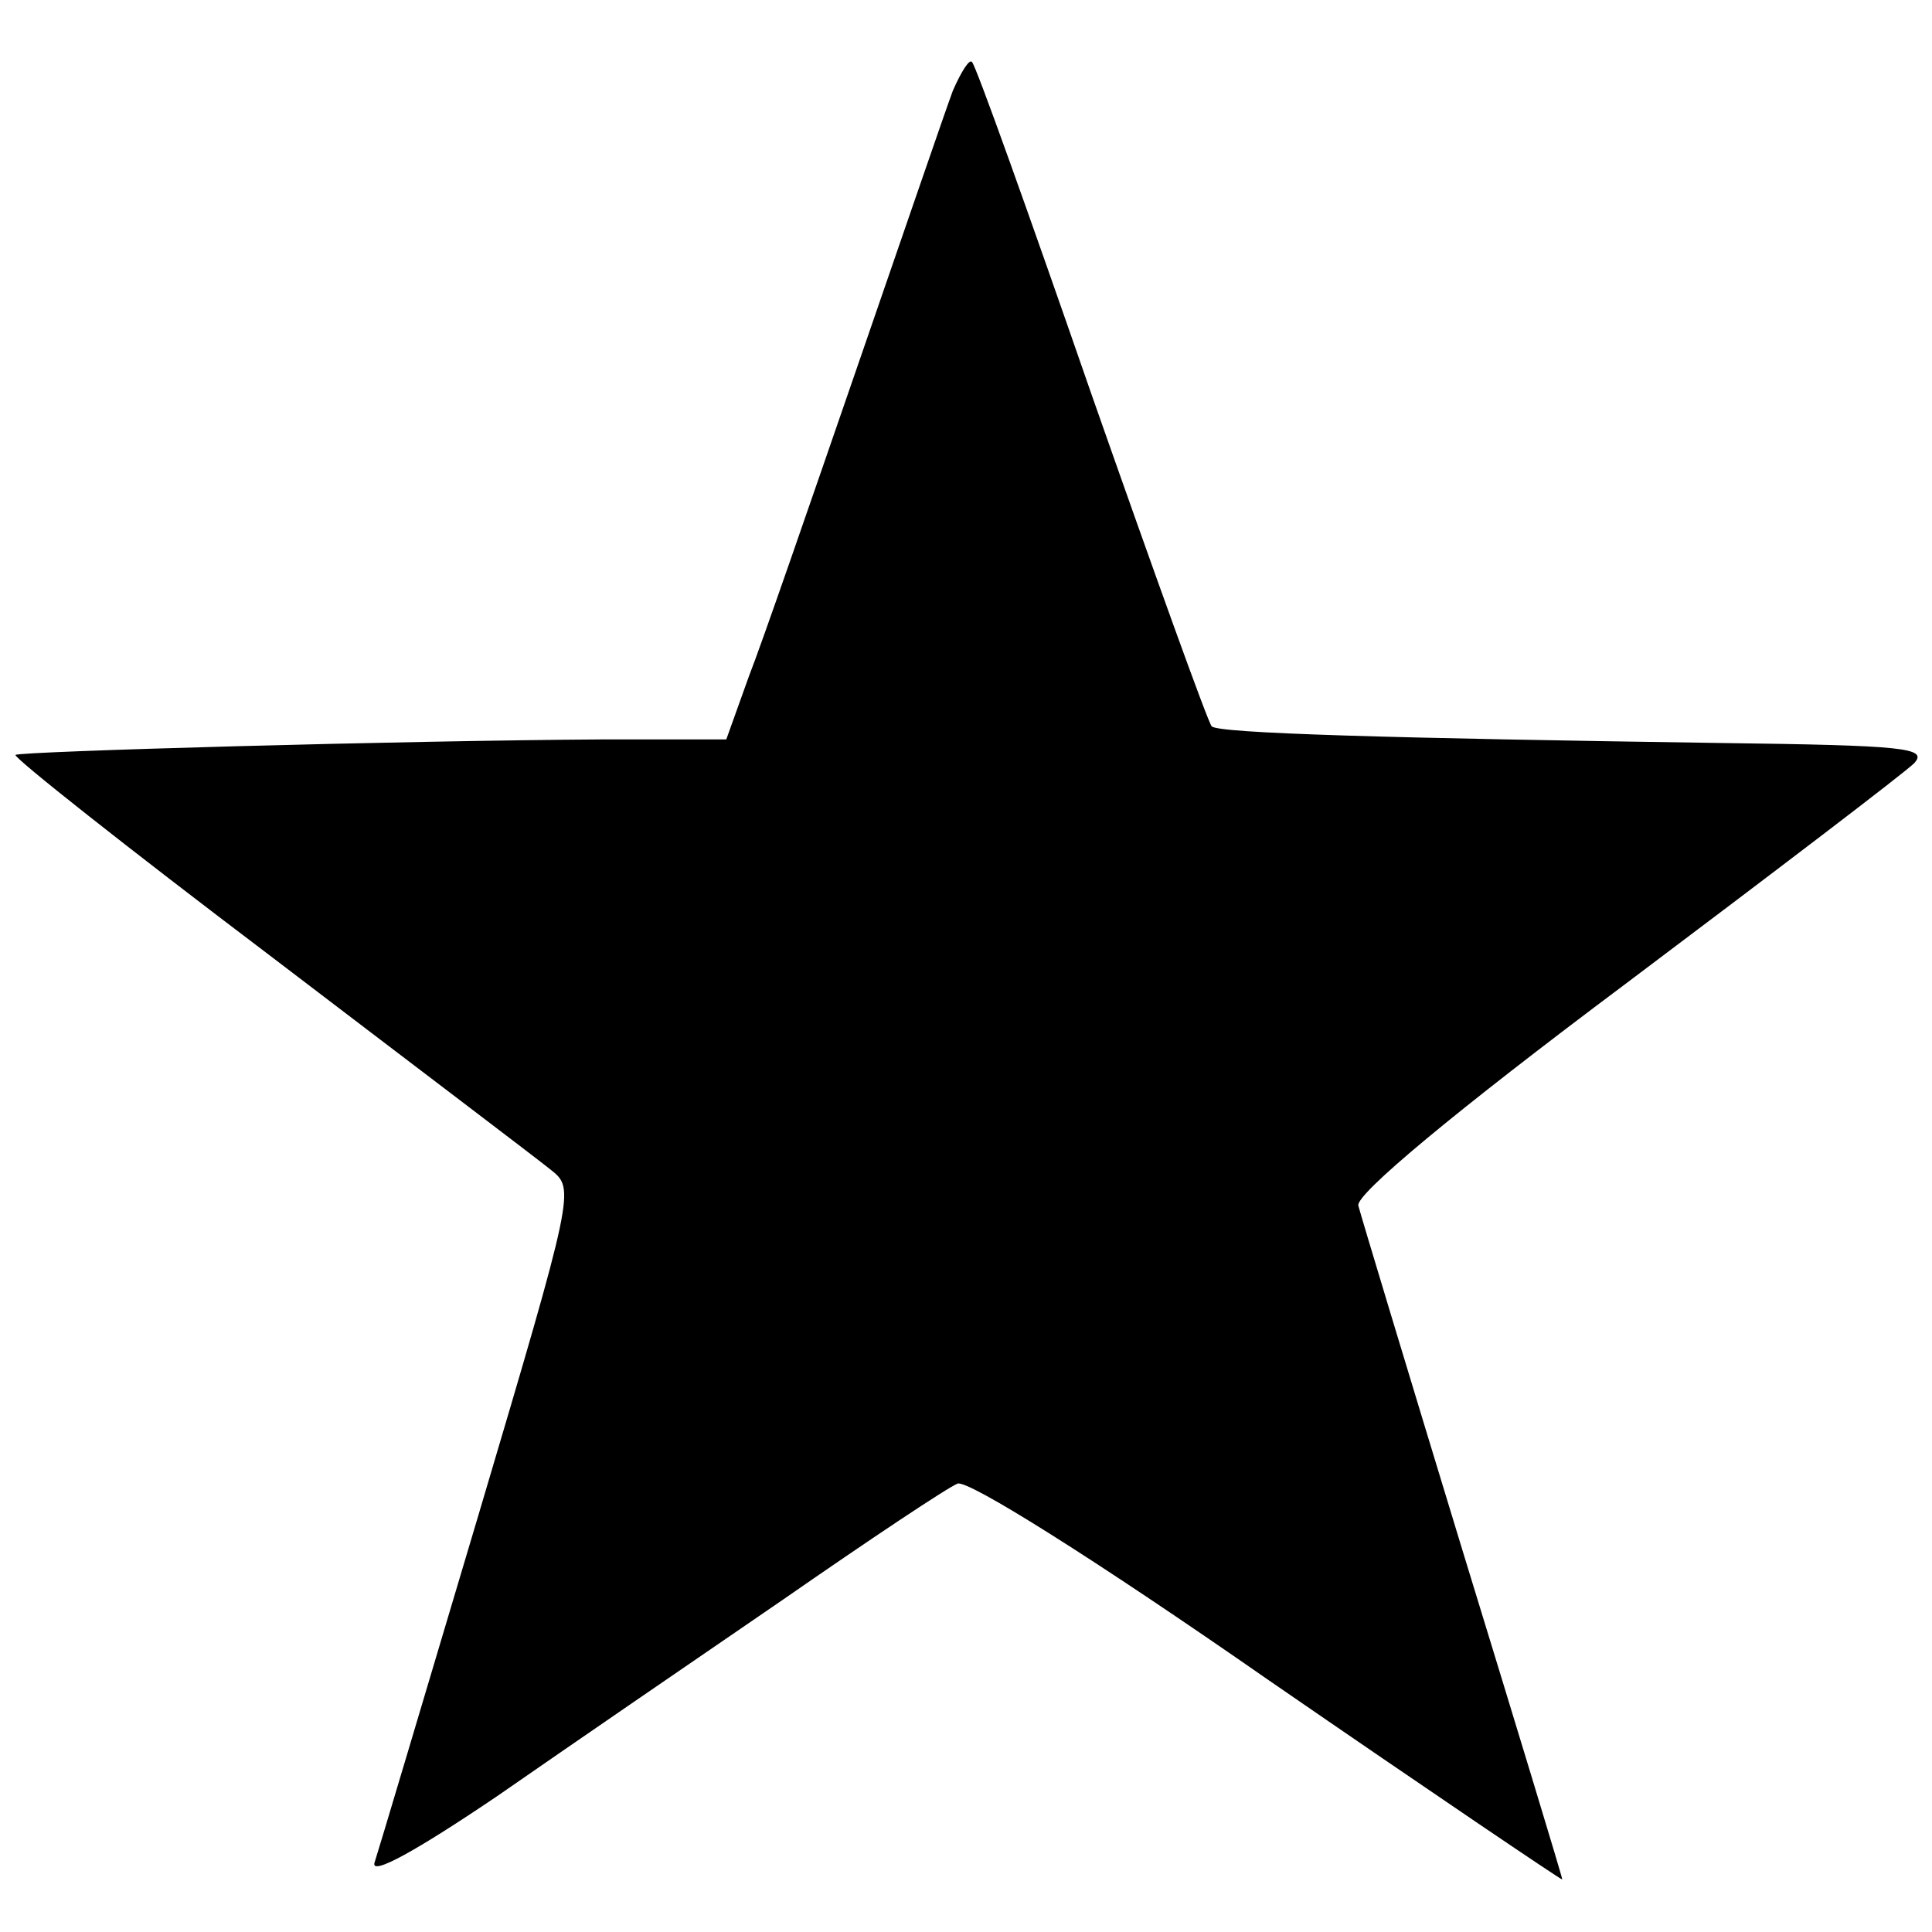<?xml version="1.0" standalone="no"?>
<!DOCTYPE svg PUBLIC "-//W3C//DTD SVG 20010904//EN"
 "http://www.w3.org/TR/2001/REC-SVG-20010904/DTD/svg10.dtd">
<svg version="1.0" xmlns="http://www.w3.org/2000/svg"
 width="162pt" height="162pt" viewBox="0 0 162 162"
 preserveAspectRatio="xMidYMid meet">
<g transform="translate(0,162) scale(0.1,-0.1)"
fill="#000000" stroke="none">
<path d="M799 1544 c-6 -16 -42 -121 -81 -234 -39 -113 -79 -229 -90 -257
l-19 -53 -102 0 c-171 -1 -490 -10 -494 -13 -2 -2 94 -78 213 -168 118 -90
225 -171 236 -180 20 -16 20 -17 -61 -290 -45 -151 -84 -282 -87 -291 -3 -11
35 10 103 56 59 41 167 115 240 165 72 50 138 94 146 97 9 3 113 -62 261 -165
135 -93 246 -168 246 -167 0 2 -38 127 -84 277 -46 151 -85 280 -87 288 -3 9
81 79 224 186 125 94 234 177 242 185 12 13 -8 15 -163 17 -274 4 -421 8 -426
14 -3 3 -48 128 -101 279 -52 150 -97 276 -100 278 -2 3 -9 -8 -16 -24z"/>
</g>
</svg>
